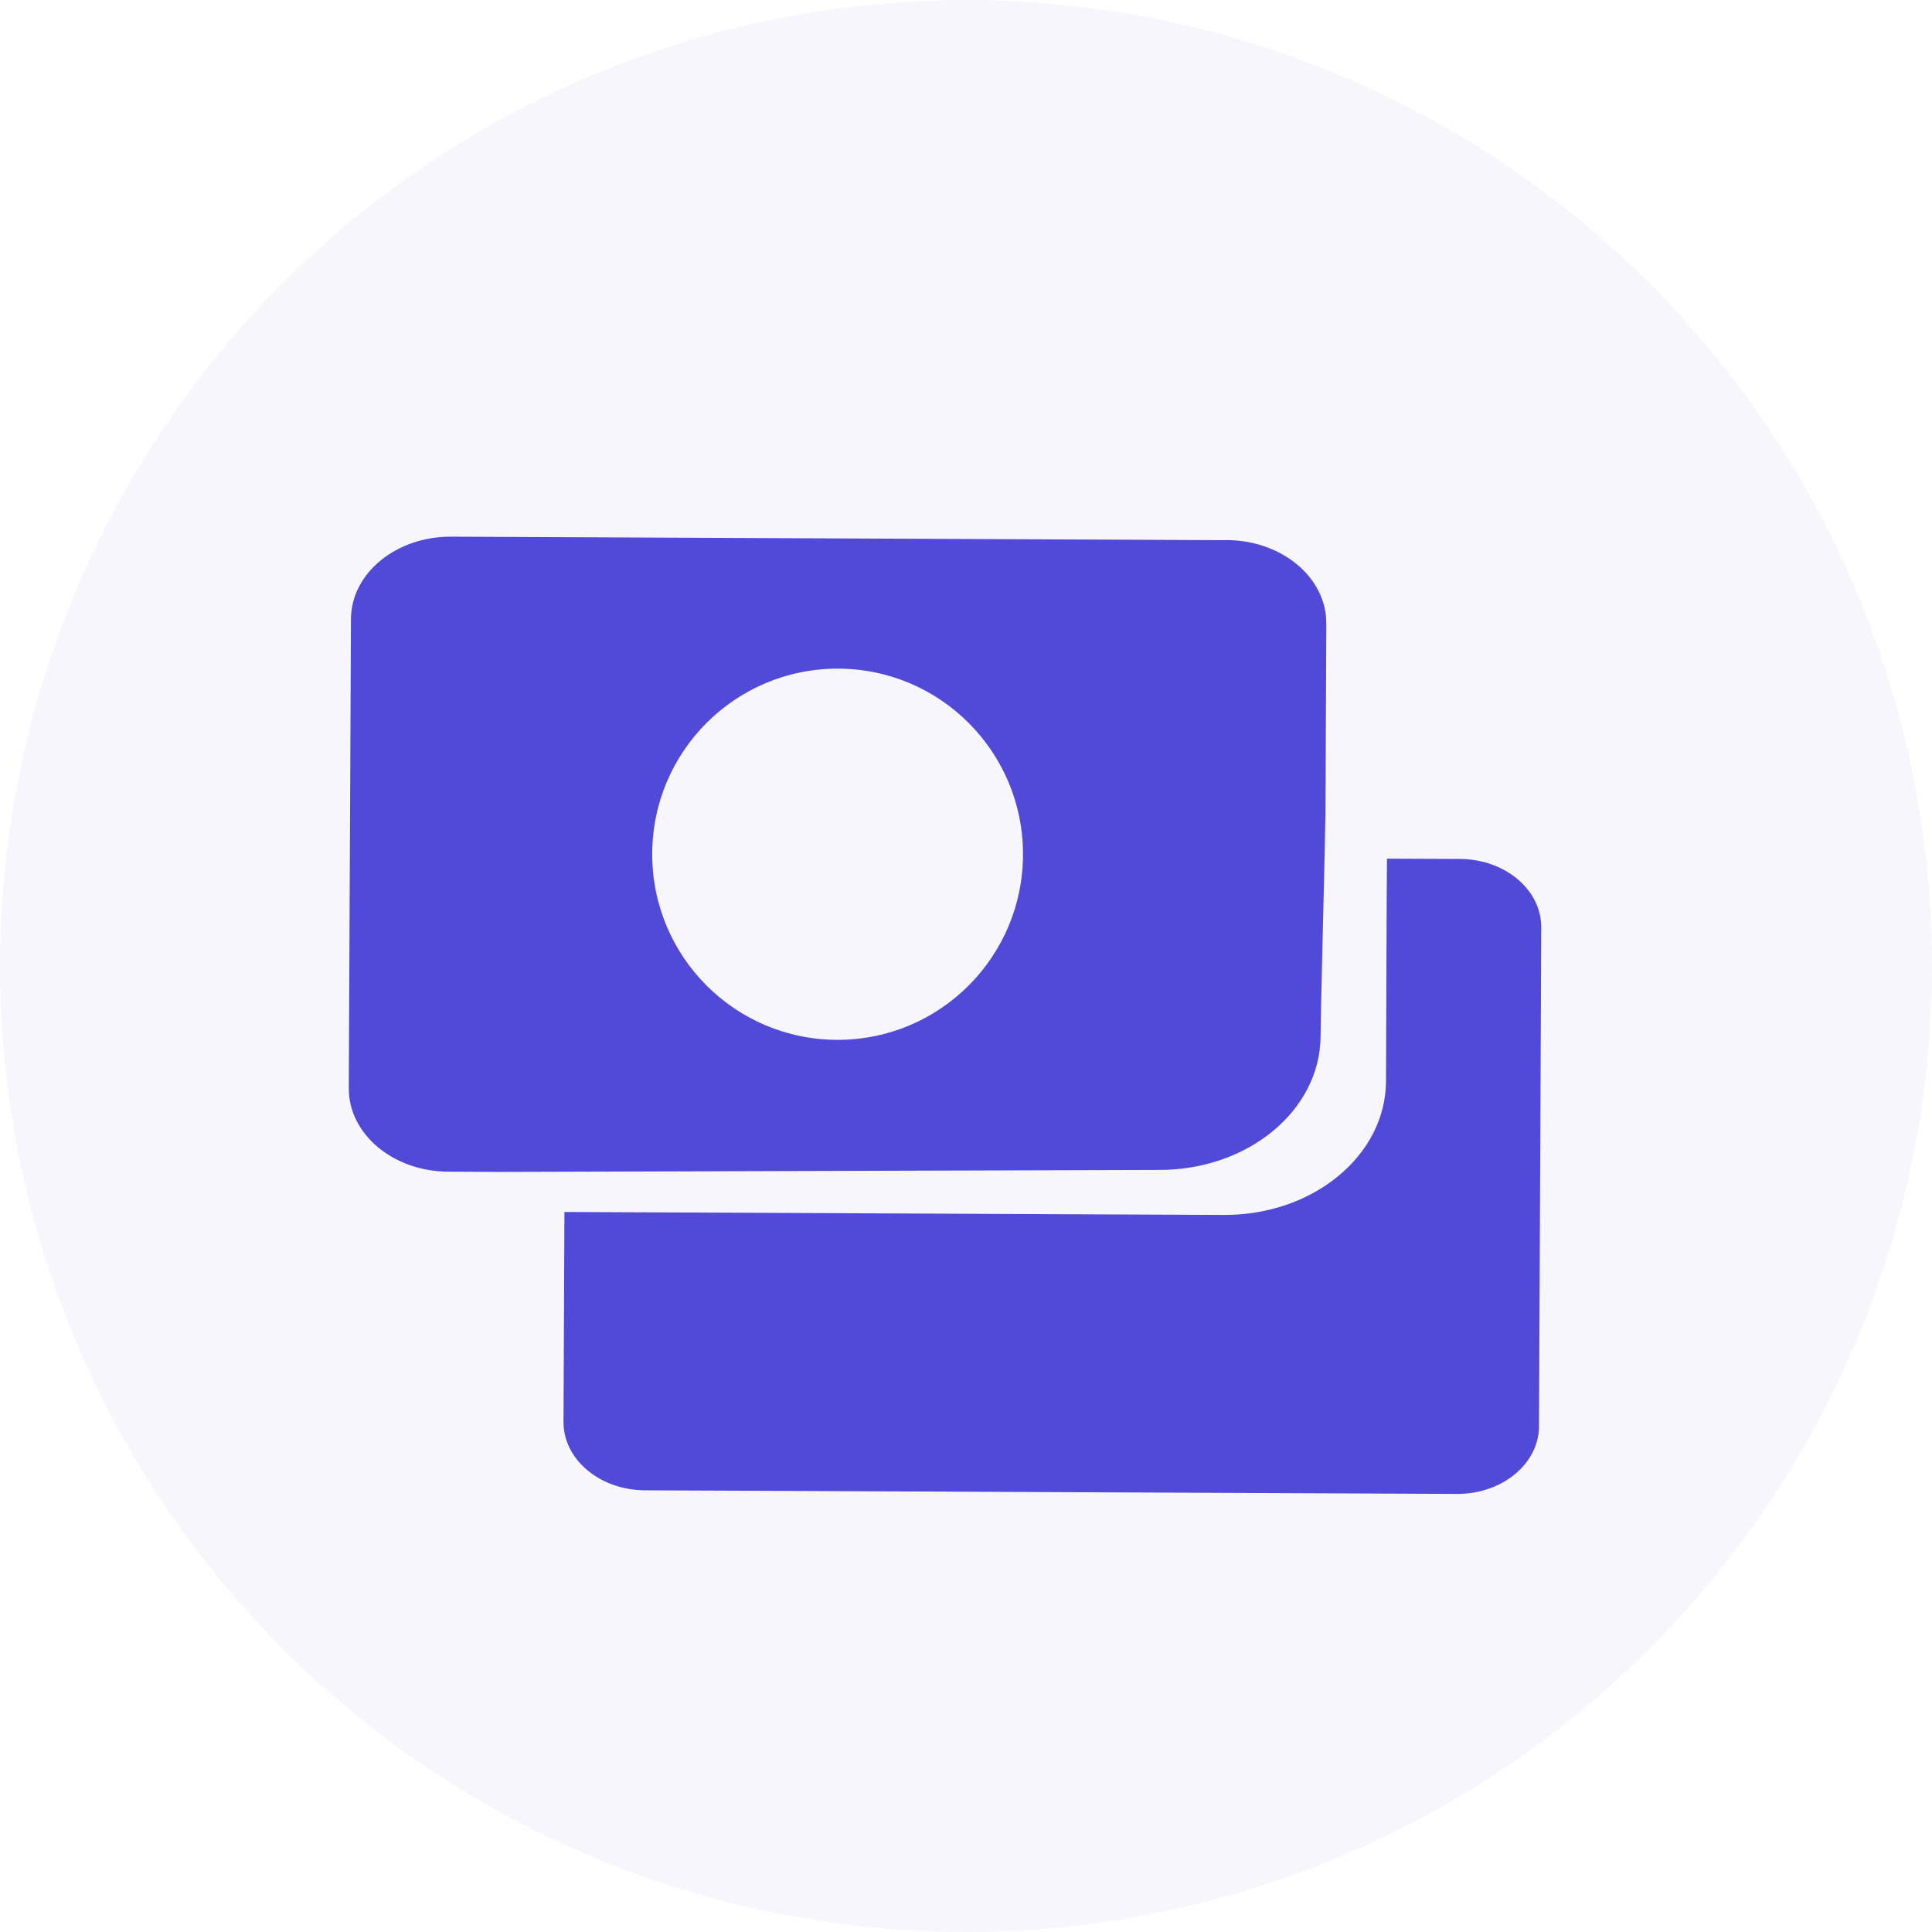 <svg fill="none" height="72" viewBox="0 0 72 72" width="72" xmlns="http://www.w3.org/2000/svg"><g fill="#514ad8"><circle cx="36" cy="36" fill-opacity=".05" r="36"/><path d="m54.405 32.011h-.002l-2.569-.011h-.146c-.013 1.032-.029 7.122-.036 8.298-.016 2.764-2.713 4.99-6.033 4.979l-24.585-.11v.184l-.034 7.641c-.004 1.401 1.359 2.543 3.043 2.548l3.194.013 27.062.121c1.68.007 3.048-1.12 3.055-2.518l.054-11.891.029-6.706c.007-1.399-1.35-2.541-3.03-2.548z"/><path d="m45.726 20.131-28.915-.131c-2.055-.009-3.726 1.367-3.733 3.076v.245l-.079 16.991v.245c-.009 1.707 1.651 3.099 3.704 3.108l1.893.009 24.585-.074c3.32.013 6.017-2.213 6.033-4.979.009-1.176.171-7.265.182-8.3l.031-6.84v-.245c.009-1.707-1.651-3.099-3.704-3.108zm-14.511 18.621c-3.816 0-6.909-3.096-6.909-6.917s3.093-6.917 6.909-6.917 6.909 3.096 6.909 6.917-3.093 6.917-6.909 6.917z"/></g></svg>